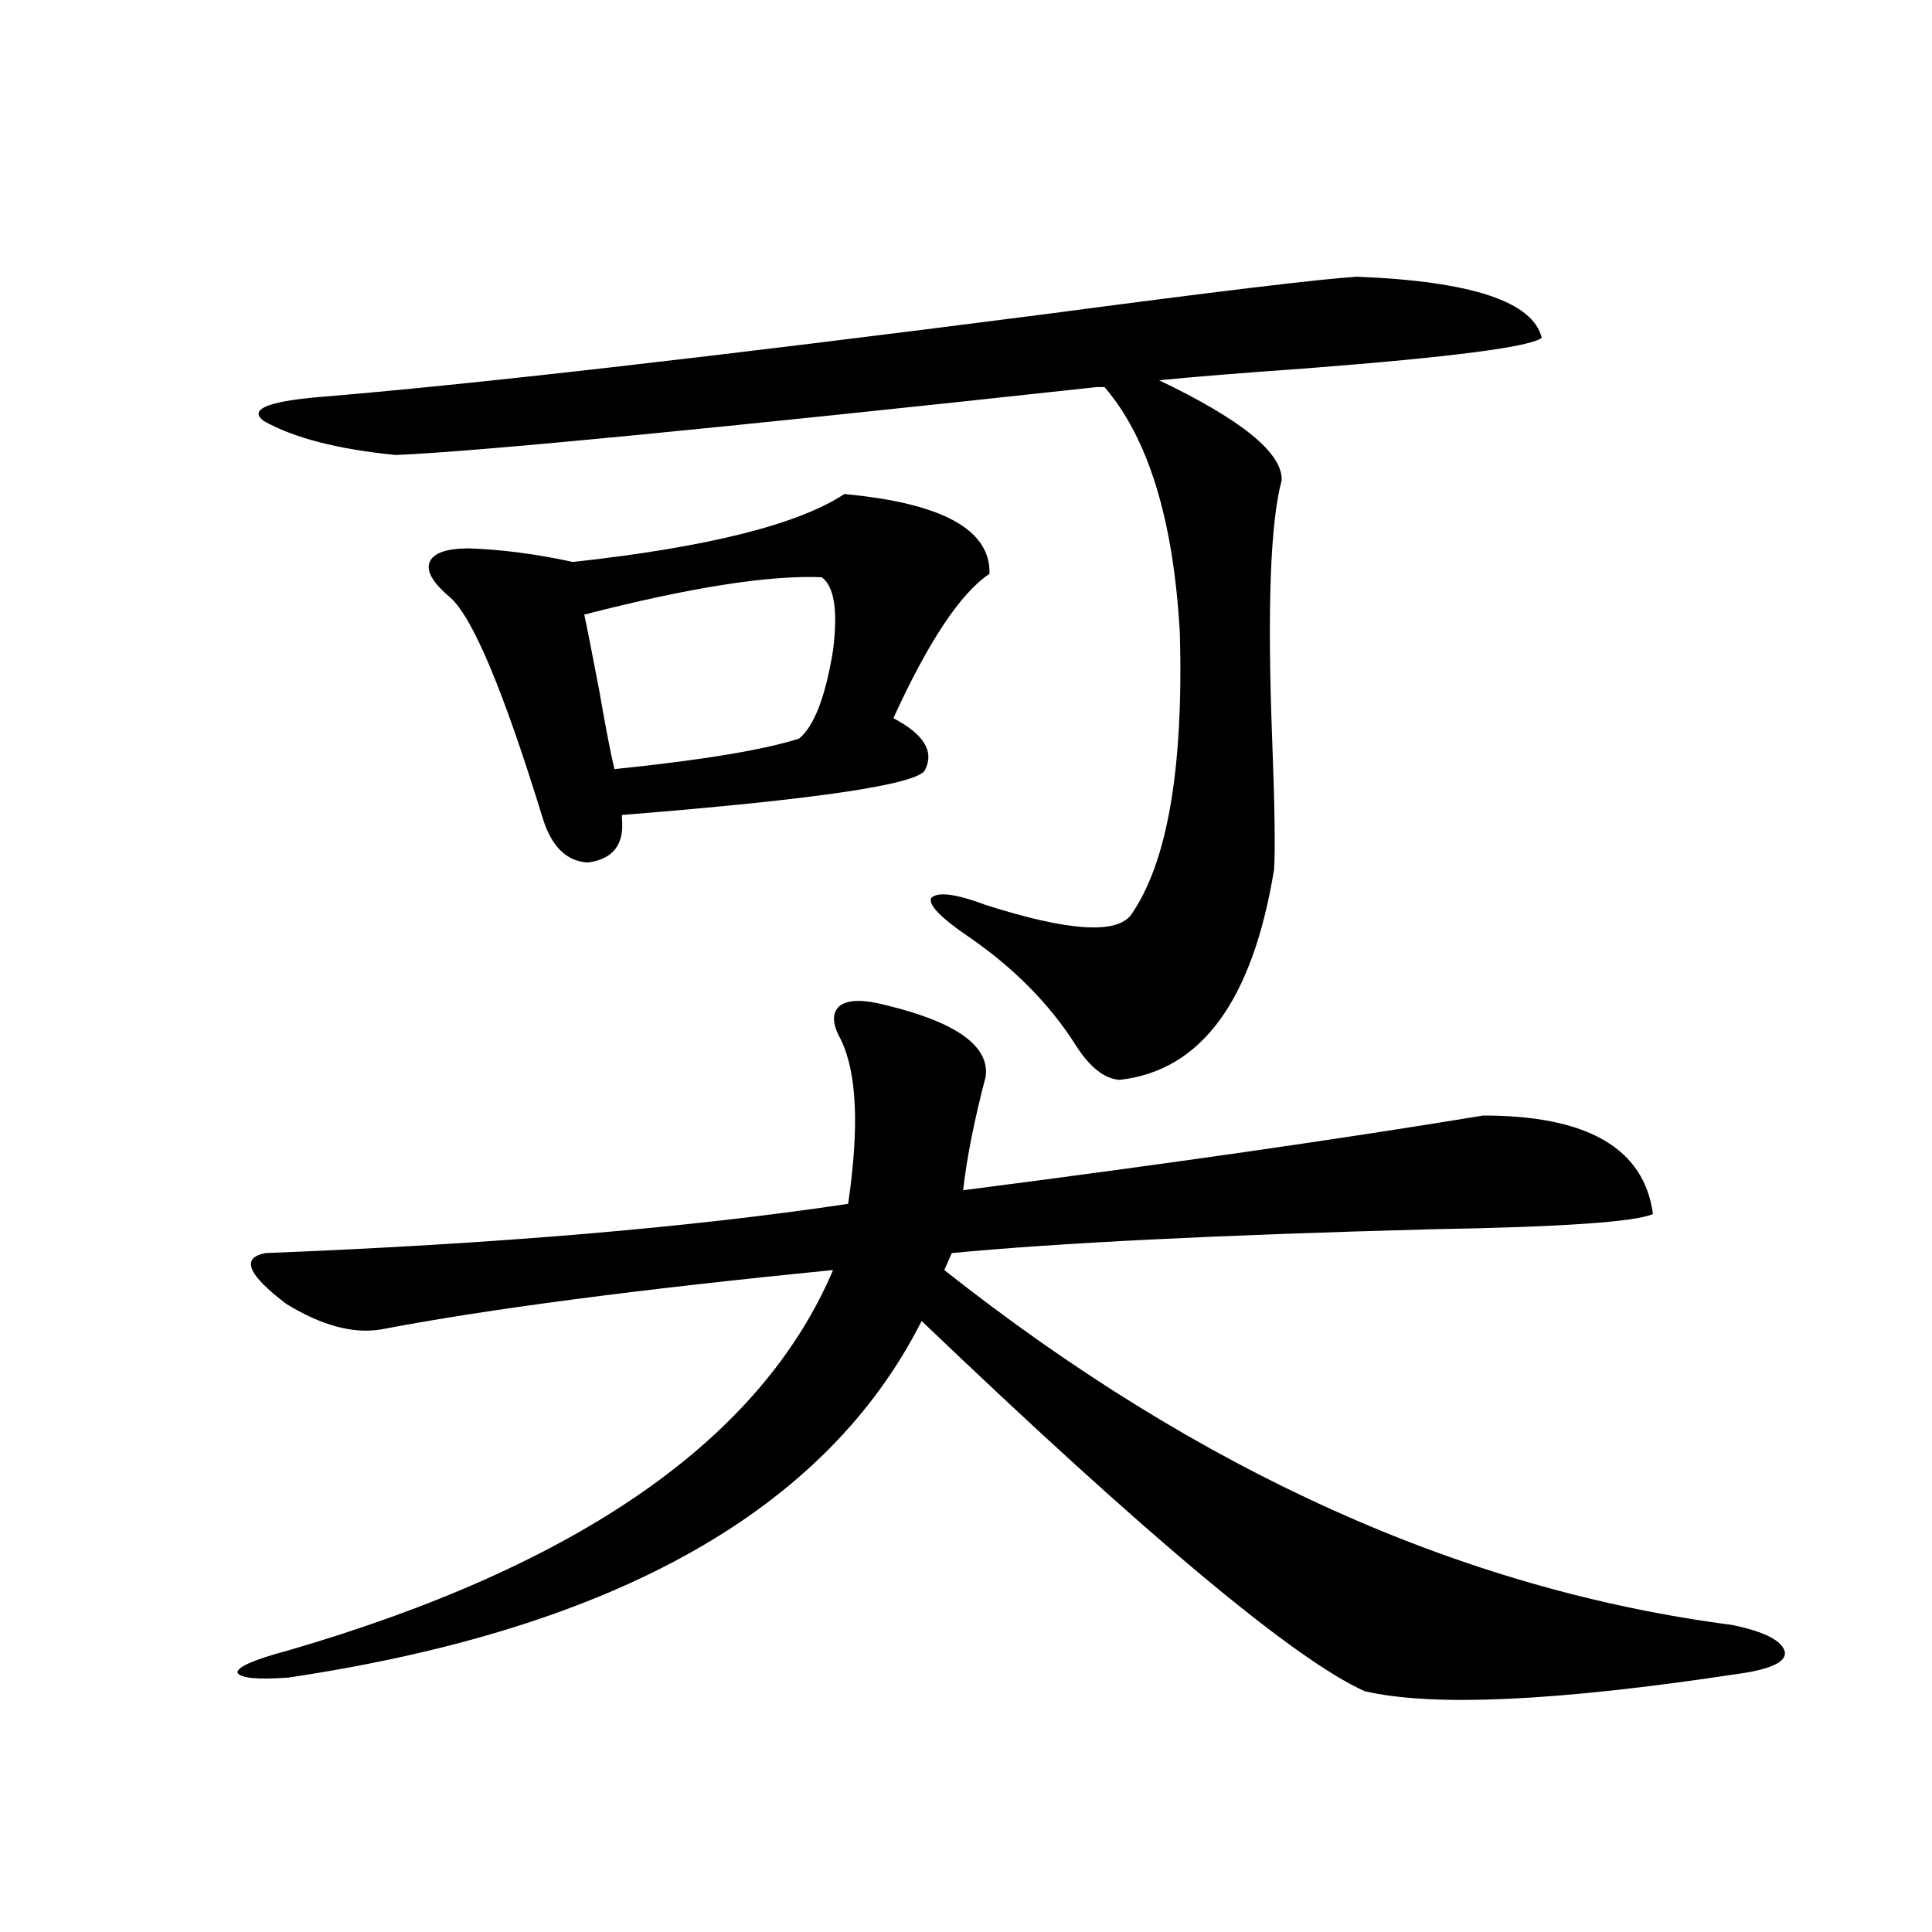 <?xml version="1.0" encoding="utf-8"?>
<!-- Generator: Adobe Illustrator 16.0.0, SVG Export Plug-In . SVG Version: 6.00 Build 0)  -->
<!DOCTYPE svg PUBLIC "-//W3C//DTD SVG 1.1//EN" "http://www.w3.org/Graphics/SVG/1.1/DTD/svg11.dtd">
<svg version="1.1" id="图层_1" xmlns="http://www.w3.org/2000/svg" xmlns:xlink="http://www.w3.org/1999/xlink" x="0px" y="0px"
	 width="1000px" height="1000px" viewBox="0 0 1000 1000" enable-background="new 0 0 1000 1000" xml:space="preserve">
<path d="M458.501,520.266c36.417,8.789,53.657,21.094,51.706,36.914c-5.854,22.275-9.756,41.899-11.707,58.887
	c104.708-13.472,194.462-26.367,269.262-38.672c53.978,0,83.245,17.002,87.803,50.977c-9.115,4.106-47.483,6.743-115.119,7.91
	c-109.921,2.939-192.525,7.031-247.799,12.305l-3.902,8.789c132.024,104.302,267.951,165.537,407.795,183.691
	c16.905,3.516,26.006,8.199,27.316,14.063c0.641,5.273-7.805,9.078-25.365,11.426c-93.016,14.063-157.069,16.988-192.19,8.789
	c-36.432-16.41-112.848-80.269-229.263-191.602c-49.435,97.861-158.7,159.371-327.796,184.57
	c-16.265,1.168-25.045,0.289-26.341-2.637c0-2.938,8.78-6.742,26.341-11.426c150.88-43.945,244.872-109.561,281.944-196.875
	c-100.82,9.971-178.867,20.215-234.14,30.762c-14.314,2.349-30.579-2.046-48.779-13.184c-20.167-15.229-23.75-24.019-10.731-26.367
	c119.021-4.683,219.506-13.184,301.456-25.488c5.854-39.839,4.543-68.252-3.902-85.254c-4.558-8.198-4.558-14.063,0-17.578
	C439.63,517.341,447.435,517.341,458.501,520.266z M702.397,143.215c59.176,2.349,91.05,12.896,95.607,31.641
	c-5.854,4.697-46.508,9.971-121.948,15.82c-33.17,2.349-58.535,4.395-76.096,6.152c42.926,20.518,64.054,37.793,63.413,51.855
	c-5.854,21.685-7.484,66.509-4.878,134.473c1.296,33.989,1.616,56.25,0.976,66.797c-11.066,67.979-37.728,104.302-79.998,108.984
	c-7.805-0.576-15.289-6.44-22.438-17.578c-13.658-21.67-32.529-40.718-56.584-57.129c-13.658-9.365-19.847-15.82-18.536-19.336
	c3.247-3.516,12.683-2.334,28.292,3.516c42.271,13.486,67.315,15.244,75.12,5.273c18.856-26.943,27.316-75.586,25.365-145.898
	c-3.262-58.584-16.265-101.074-39.023-127.441h-3.902c-199.675,21.685-320.647,33.398-362.917,35.156
	c-29.923-2.925-52.682-8.789-68.291-17.578c-7.805-5.85,1.295-9.956,27.316-12.305c78.687-6.44,204.538-20.791,377.551-43.066
	C629.869,150.837,683.526,144.396,702.397,143.215z M437.038,255.715c50.73,4.697,75.761,18.457,75.12,41.309
	c-14.969,9.971-31.554,34.868-49.755,74.707c15.609,8.213,21.128,17.002,16.585,26.367c-1.951,7.622-54.313,15.532-157.069,23.73
	v1.758c1.296,13.486-4.558,21.094-17.561,22.852c-11.066-0.576-18.871-8.198-23.414-22.852
	c-20.167-65.615-36.097-103.711-47.803-114.258c-9.116-7.607-12.683-13.76-10.731-18.457c1.951-4.683,8.78-7.031,20.487-7.031
	c16.905,0.591,34.786,2.939,53.657,7.031C366.141,283.264,412.969,271.535,437.038,255.715z M302.407,318.117
	c1.296,5.864,3.902,19.048,7.805,39.551c3.247,18.76,5.854,32.231,7.805,40.43c45.518-4.683,77.392-9.956,95.607-15.82
	c7.805-6.44,13.658-21.67,17.561-45.703c2.592-20.503,0.641-33.096-5.854-37.793C398.015,297.614,357.04,304.055,302.407,318.117z"
	/>
</svg>
